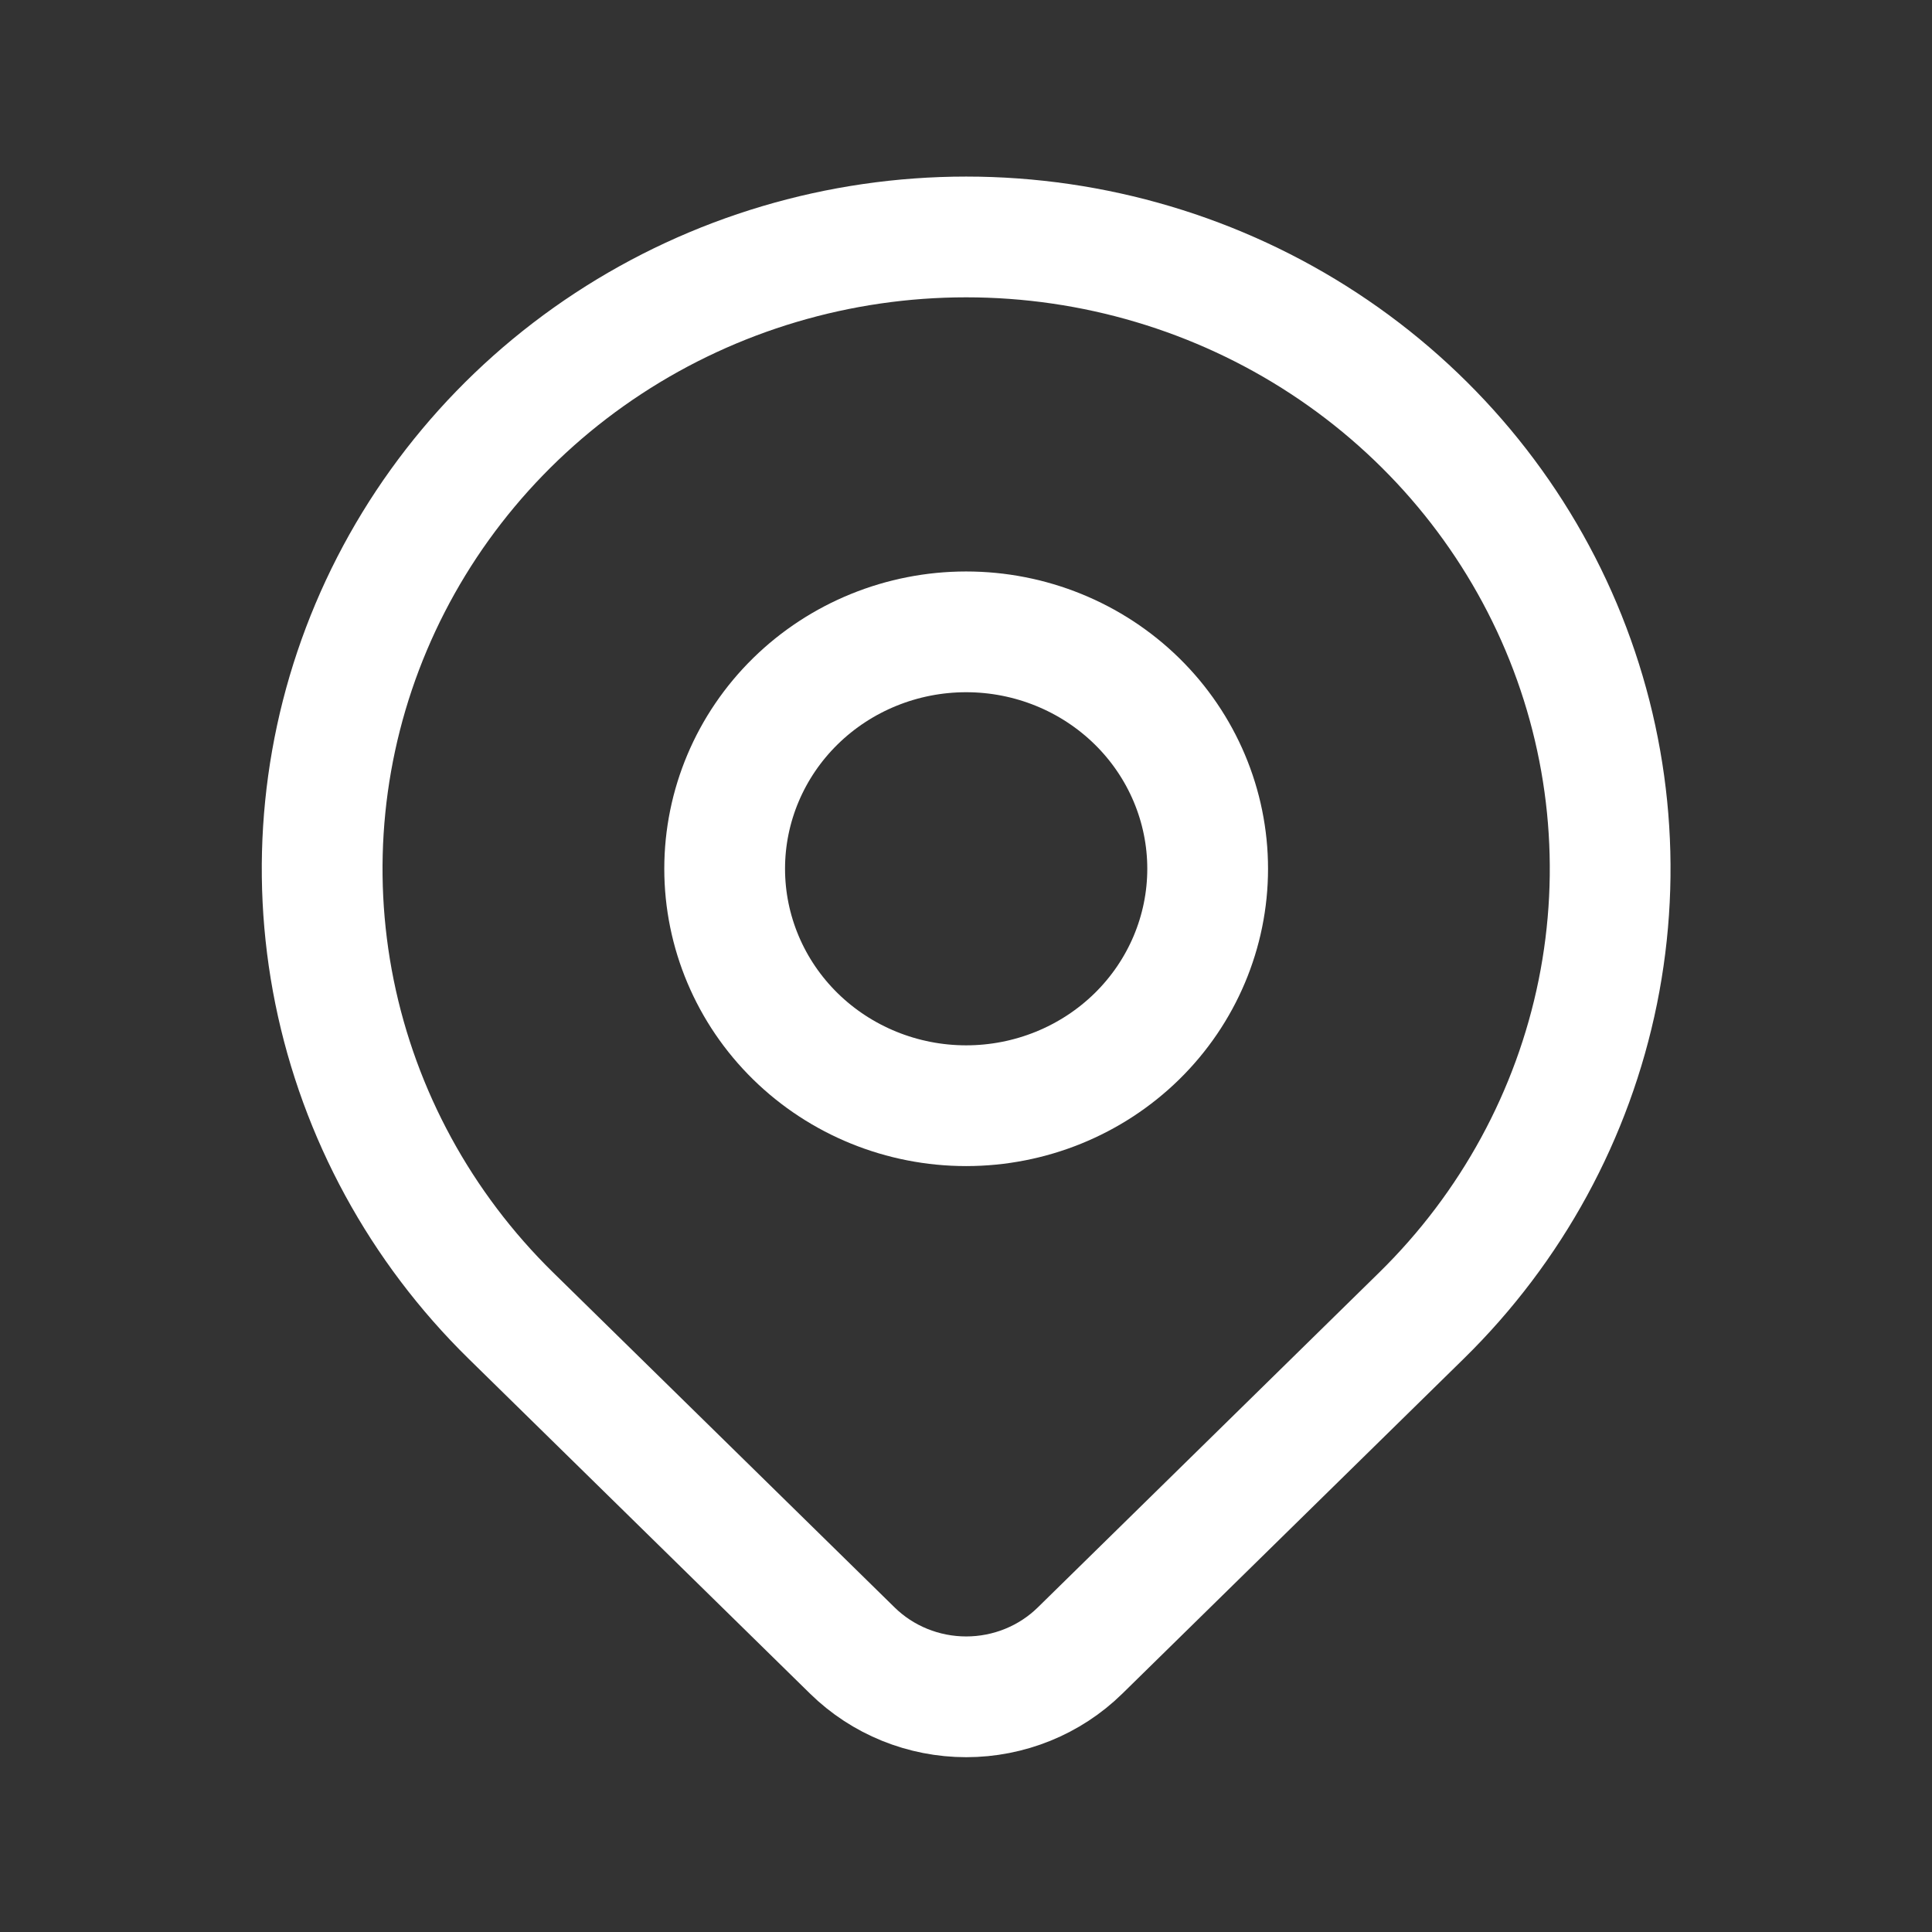 <svg width="48" height="48" viewBox="0 0 48 48" fill="none" xmlns="http://www.w3.org/2000/svg">
<rect x="0" y="0" width="48" height="48" fill="#333333" stroke="none"/>
<g clip-path="url(#clip0_2783_6614)">
<path d="M18.004 21.584C18.004 23.145 18.636 24.643 19.761 25.747C20.887 26.851 22.413 27.471 24.004 27.471C25.595 27.471 27.121 26.851 28.247 25.747C29.372 24.643 30.004 23.145 30.004 21.584C30.004 20.023 29.372 18.526 28.247 17.422C27.121 16.318 25.595 15.698 24.004 15.698C22.413 15.698 20.887 16.318 19.761 17.422C18.636 18.526 18.004 20.023 18.004 21.584Z" stroke="white" stroke-width="3" stroke-linecap="round" stroke-linejoin="round"/>
<path d="M35.318 32.684L26.832 41.009C26.082 41.744 25.065 42.157 24.005 42.157C22.945 42.157 21.928 41.744 21.178 41.009L12.69 32.684C10.452 30.488 8.929 27.691 8.311 24.646C7.694 21.601 8.011 18.445 9.222 15.577C10.433 12.709 12.484 10.257 15.115 8.532C17.746 6.807 20.839 5.887 24.004 5.887C27.168 5.887 30.262 6.807 32.893 8.532C35.524 10.257 37.575 12.709 38.786 15.577C39.997 18.445 40.314 21.601 39.697 24.646C39.079 27.691 37.556 30.488 35.318 32.684Z" stroke="white" stroke-width="3" stroke-linecap="round" stroke-linejoin="round"/>
</g>
<defs>
<clipPath id="clip0_2783_6614">
<rect width="48" height="47.092" fill="white"/>
</clipPath>
</defs>
</svg>
